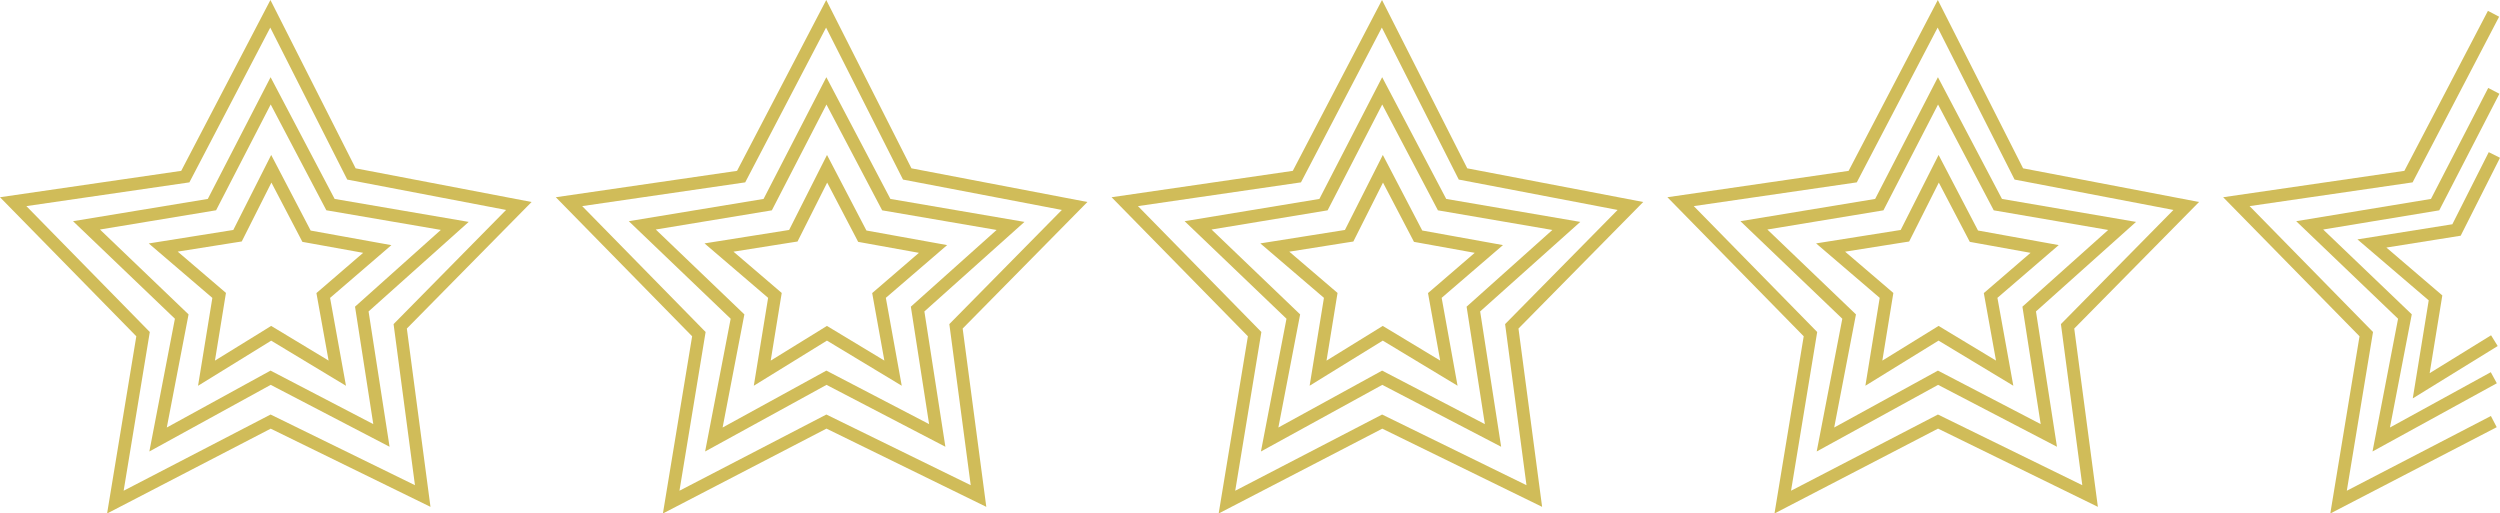 <svg xmlns="http://www.w3.org/2000/svg" xmlns:xlink="http://www.w3.org/1999/xlink" id="Layer_1" x="0px" y="0px" viewBox="0 0 455.95 93.65" style="enable-background:new 0 0 455.95 93.65;" xml:space="preserve">
<style type="text/css">
	.st0{fill:#D0BC59;}
</style>
<g>
	<path class="st0" d="M27.24,82.34l4.66-24.21L13.32,40.34l24.58-4.06l11.45-22.2l11.68,22.2l24.45,4.19L67.22,56.8l3.83,24.68   L49.37,70.19L27.24,82.34z M18.23,41.86l16.16,15.48l-3.97,20.63l18.92-10.38l18.74,9.76l-3.33-21.42L80.4,41.93l-20.88-3.58   l-10.15-19.3l-9.96,19.3L18.23,41.86z"></path>
	<path class="st0" d="M49.5,33.3l5.13,9.81l0.52,1l1.11,0.2l9.97,1.8l-7.52,6.48l-1,0.86l0.23,1.29l1.99,11.02l-9.28-5.6l-1.2-0.72   l-1.19,0.74l-9.06,5.59L41,54.7l0.21-1.28l-0.98-0.84l-7.82-6.69l10.52-1.67l1.16-0.18l0.53-1.05L49.5,33.3 M49.46,28.26   l-6.91,13.68L27.13,44.4l11.6,9.93l-2.61,16.03l13.34-8.23l13.64,8.23l-2.9-16.03l11.18-9.62l-14.72-2.66L49.46,28.26L49.46,28.26z   "></path>
	<path class="st0" d="M19.53,93.65l5.33-32.32L0,35.97l33.05-4.81L49.32,0l15.54,30.7l32.09,6.14L74.2,59.92l4.31,32.52L49.37,78.18   L19.53,93.65z M4.81,37.59l22.51,22.96L22.55,89.5l26.8-13.9l26.33,12.89l-3.9-29.38l20.52-20.82l-28.97-5.54L49.29,5.03   L34.54,33.26L4.81,37.59z"></path>
	<path class="st0" d="M128.6,82.34l4.66-24.21l-18.58-17.79l24.58-4.06l11.45-22.2l11.68,22.2l24.45,4.19L168.59,56.8l3.83,24.68   l-21.68-11.29L128.6,82.34z M119.6,41.86l16.16,15.48l-3.97,20.63l18.92-10.38l18.74,9.76l-3.33-21.42l15.64-13.99l-20.87-3.58   l-10.16-19.3l-9.96,19.3L119.6,41.86z"></path>
	<path class="st0" d="M150.86,33.3l5.13,9.81l0.52,1l1.11,0.2l9.97,1.8l-7.52,6.48l-1,0.86l0.23,1.29l1.99,11.02l-9.28-5.6   l-1.2-0.72l-1.19,0.74l-9.06,5.59l1.8-11.06l0.21-1.28l-0.98-0.84l-7.82-6.69l10.52-1.67l1.16-0.18l0.53-1.05L150.86,33.3    M150.83,28.26l-6.91,13.68l-15.43,2.45l11.6,9.93l-2.61,16.03l13.34-8.23l13.64,8.23l-2.9-16.03l11.18-9.62l-14.72-2.66   L150.83,28.26L150.83,28.26z"></path>
	<path class="st0" d="M120.9,93.65l5.33-32.32l-24.86-25.36l33.05-4.81L150.69,0l15.54,30.7l32.09,6.14l-22.75,23.08l4.31,32.52   l-29.15-14.27L120.9,93.65z M106.18,37.59l22.51,22.96l-4.77,28.95l26.79-13.9l26.33,12.89l-3.9-29.38l20.52-20.82l-28.97-5.54   L150.66,5.03l-14.75,28.23L106.18,37.59z"></path>
	<path class="st0" d="M229.97,82.34l4.66-24.21l-18.58-17.79l24.58-4.06l11.45-22.2l11.68,22.2l24.45,4.19L269.95,56.8l3.83,24.68   L252.1,70.19L229.97,82.34z M220.96,41.86l16.16,15.48l-3.97,20.63l18.92-10.38l18.74,9.76l-3.33-21.42l15.64-13.99l-20.87-3.58   l-10.16-19.3l-9.96,19.3L220.96,41.86z"></path>
	<path class="st0" d="M252.23,33.3l5.13,9.81l0.52,1l1.11,0.2l9.97,1.8l-7.52,6.48l-1,0.86l0.23,1.29l1.99,11.02l-9.28-5.6   l-1.2-0.72l-1.19,0.74l-9.06,5.59l1.8-11.06l0.21-1.28l-0.98-0.84l-7.82-6.69l10.52-1.67l1.16-0.18l0.53-1.05L252.23,33.3    M252.2,28.26l-6.91,13.68l-15.43,2.45l11.6,9.93l-2.61,16.03l13.34-8.23l13.64,8.23l-2.9-16.03l11.18-9.62l-14.72-2.66   L252.2,28.26L252.2,28.26z"></path>
	<path class="st0" d="M222.26,93.65l5.33-32.32l-24.86-25.36l33.05-4.81L252.05,0l15.55,30.7l32.09,6.14l-22.75,23.08l4.31,32.52   L252.1,78.18L222.26,93.65z M207.54,37.59l22.51,22.96l-4.77,28.95l26.79-13.9l26.33,12.89l-3.9-29.38l20.52-20.82l-28.97-5.54   L252.02,5.03l-14.75,28.23L207.54,37.59z"></path>
	<path class="st0" d="M331.33,82.34L336,58.13l-18.58-17.79l24.57-4.06l11.45-22.2l11.68,22.2l24.45,4.19L371.32,56.8l3.83,24.68   l-21.68-11.29L331.33,82.34z M322.33,41.86l16.16,15.48l-3.97,20.63l18.92-10.38l18.74,9.76l-3.33-21.42l15.64-13.99l-20.87-3.58   l-10.16-19.3l-9.96,19.3L322.33,41.86z"></path>
	<path class="st0" d="M353.6,33.3l5.13,9.81l0.52,1l1.11,0.2l9.97,1.8l-7.52,6.48l-1,0.86l0.23,1.29l1.99,11.02l-9.28-5.6l-1.2-0.72   l-1.19,0.74l-9.06,5.59l1.8-11.06l0.21-1.28l-0.98-0.84l-7.82-6.69l10.52-1.67l1.16-0.18l0.53-1.05L353.6,33.3 M353.56,28.26   l-6.91,13.68l-15.43,2.45l11.6,9.93l-2.61,16.03l13.34-8.23l13.64,8.23l-2.9-16.03l11.18-9.62l-14.72-2.66L353.56,28.26   L353.56,28.26z"></path>
	<path class="st0" d="M323.63,93.65l5.33-32.32L304.1,35.97l33.05-4.81L353.42,0l15.55,30.7l32.09,6.14L378.3,59.92l4.31,32.52   l-29.15-14.27L323.63,93.65z M308.91,37.59l22.51,22.96l-4.77,28.95l26.79-13.9l26.33,12.89l-3.9-29.38l20.52-20.82l-28.97-5.54   L353.39,5.03l-14.75,28.23L308.91,37.59z"></path>
	<polygon class="st0" points="432.7,82.34 437.36,58.13 418.78,40.34 443.36,36.28 453.8,16.04 455.84,17.1 444.87,38.36    423.7,41.86 439.86,57.33 435.88,77.97 454.27,67.88 455.37,69.9  "></polygon>
	<polygon class="st0" points="440.04,72.66 442.95,54.78 429.95,43.66 447.26,40.9 453.9,27.75 455.95,28.78 448.78,42.99    435.23,45.15 445.43,53.88 443.12,68.06 454.32,61.15 455.53,63.11  "></polygon>
	<polygon class="st0" points="425,93.65 430.33,61.33 405.46,35.97 438.51,31.16 453.75,1.98 455.79,3.05 440.01,33.26    410.28,37.59 432.79,60.55 428.01,89.5 454.29,75.87 455.35,77.91  "></polygon>
</g>
</svg>
